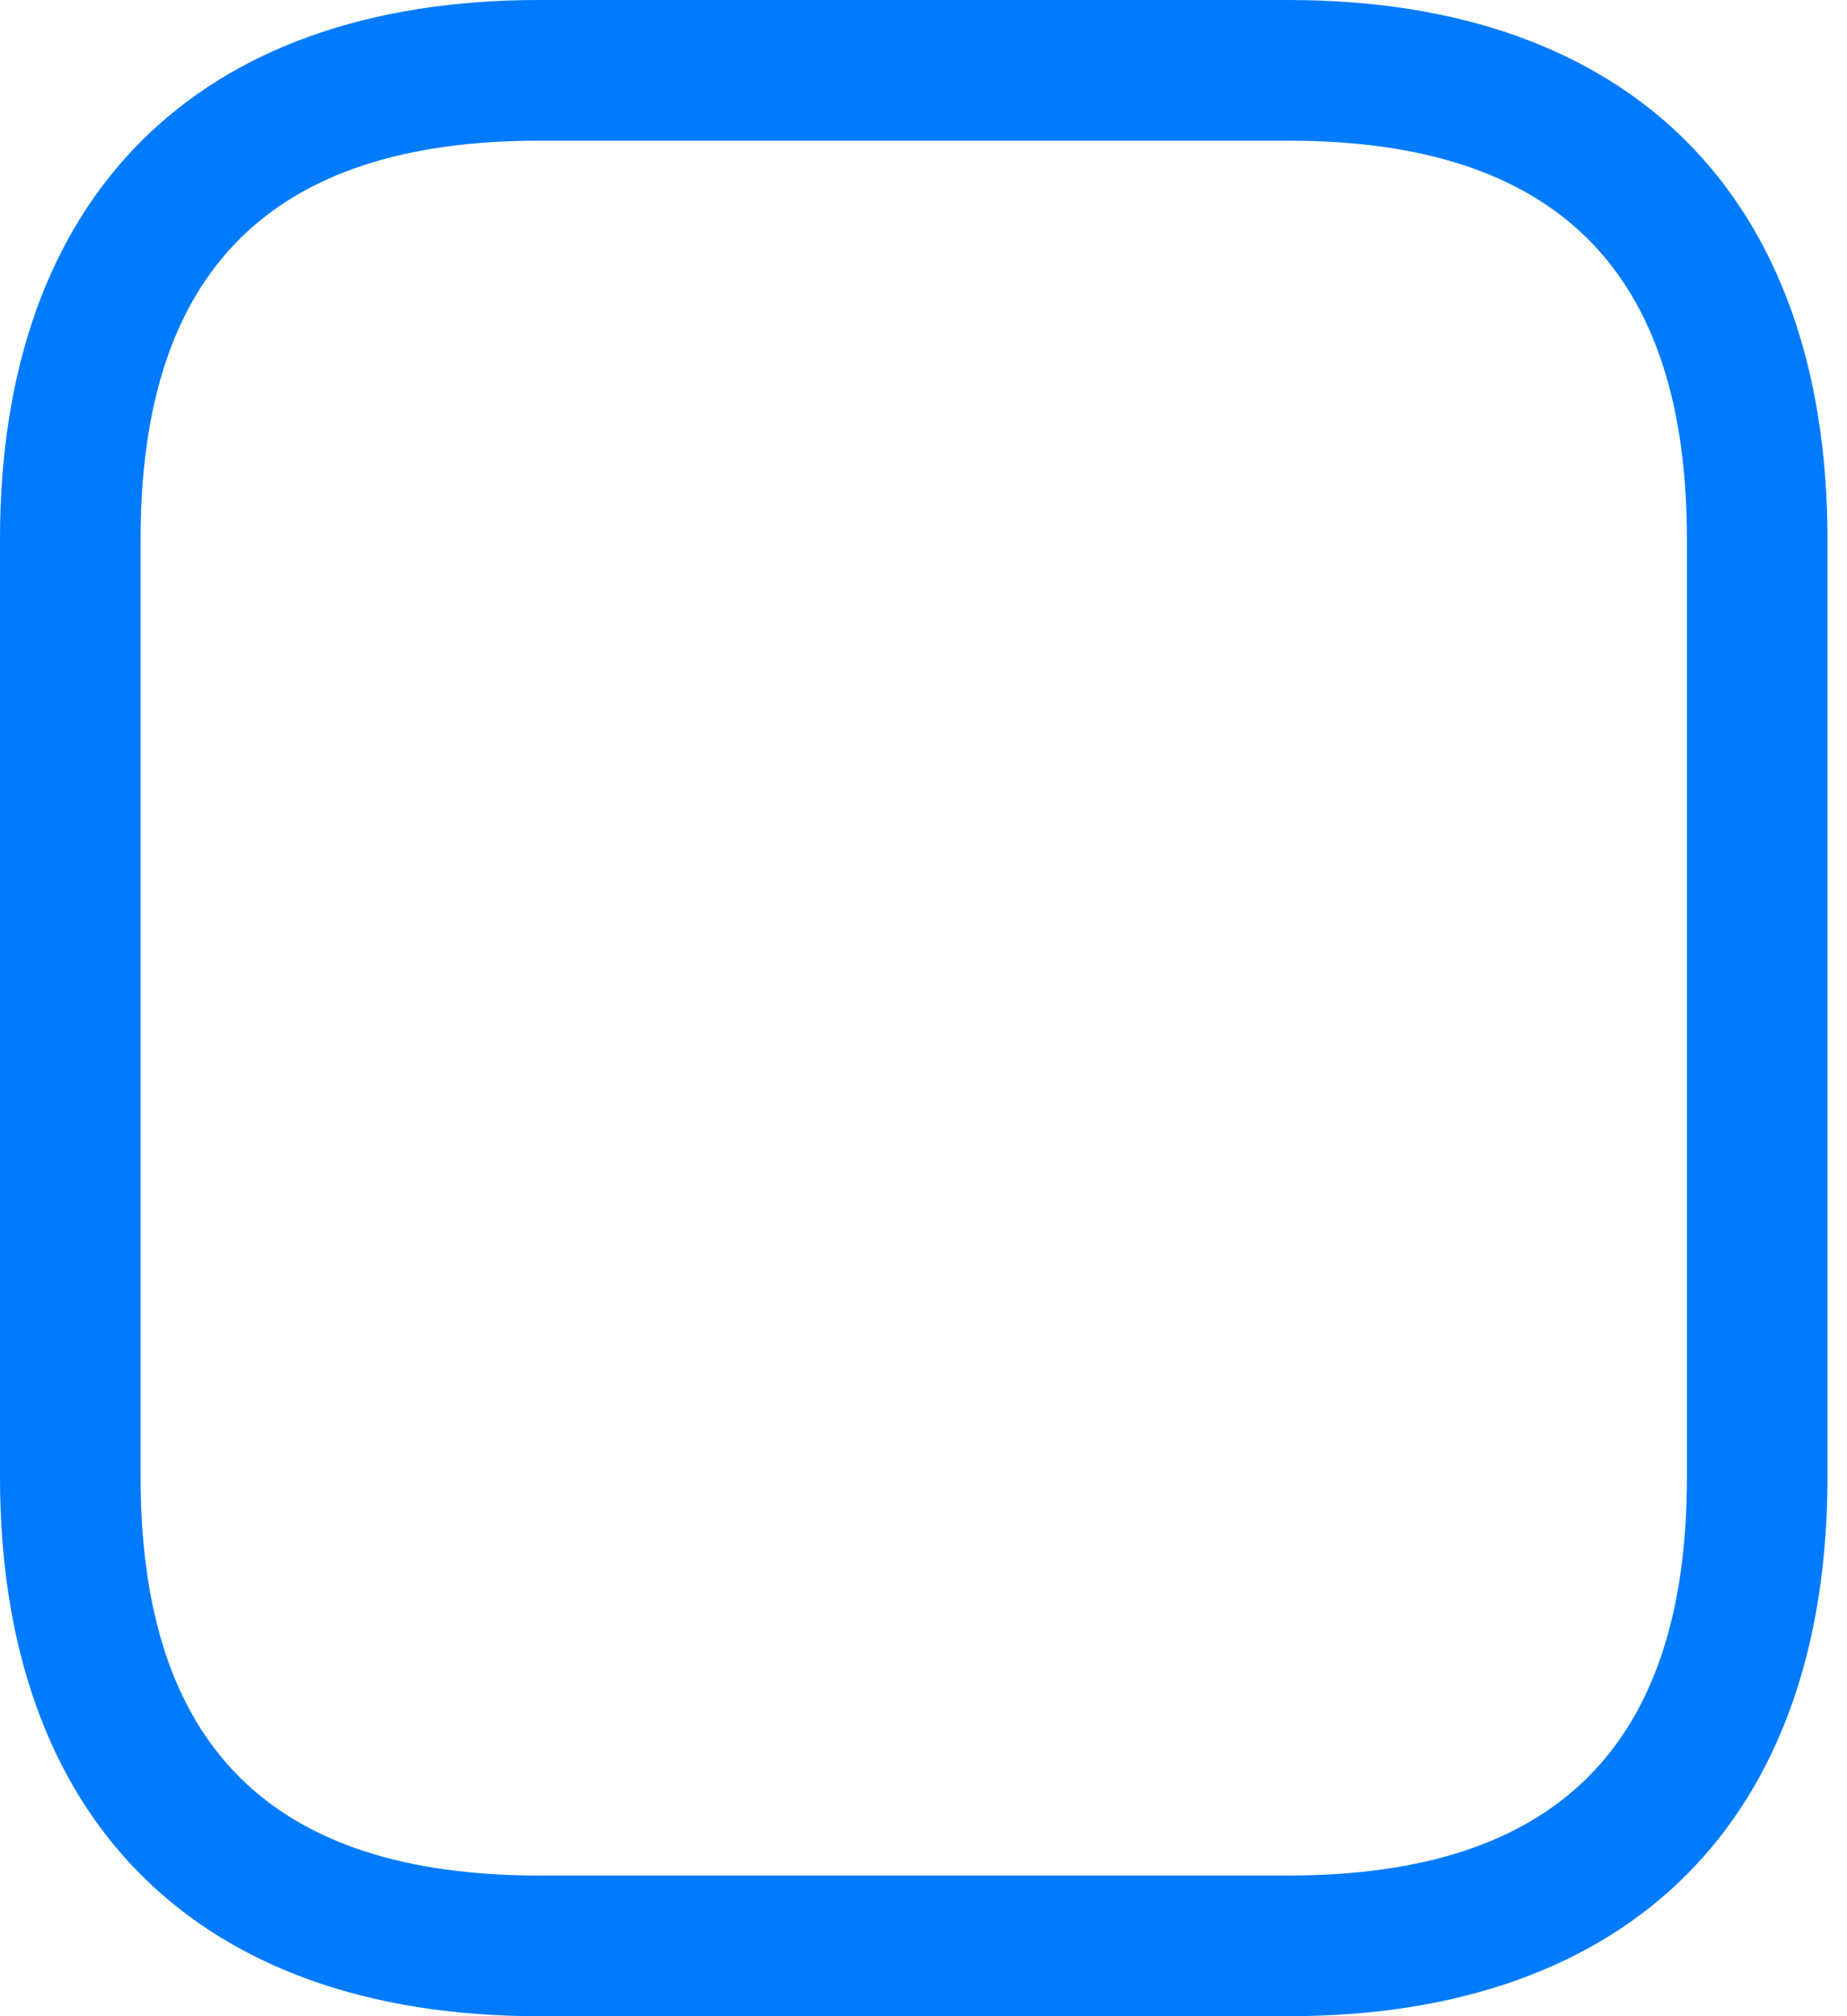 <svg width="33" height="36" viewBox="0 0 33 36" fill="none" xmlns="http://www.w3.org/2000/svg">
<path d="M23.023 36H9.628C3.516 36 0 32.484 0 26.372V9.628C0 3.516 3.516 0 9.628 0H23.023C29.135 0 32.651 3.516 32.651 9.628V26.372C32.651 32.484 29.135 36 23.023 36ZM9.628 2.512C4.839 2.512 2.512 4.839 2.512 9.628V26.372C2.512 31.161 4.839 33.488 9.628 33.488H23.023C27.812 33.488 30.14 31.161 30.14 26.372V9.628C30.14 4.839 27.812 2.512 23.023 2.512H9.628Z" fill="#007BFD"/>
</svg>
